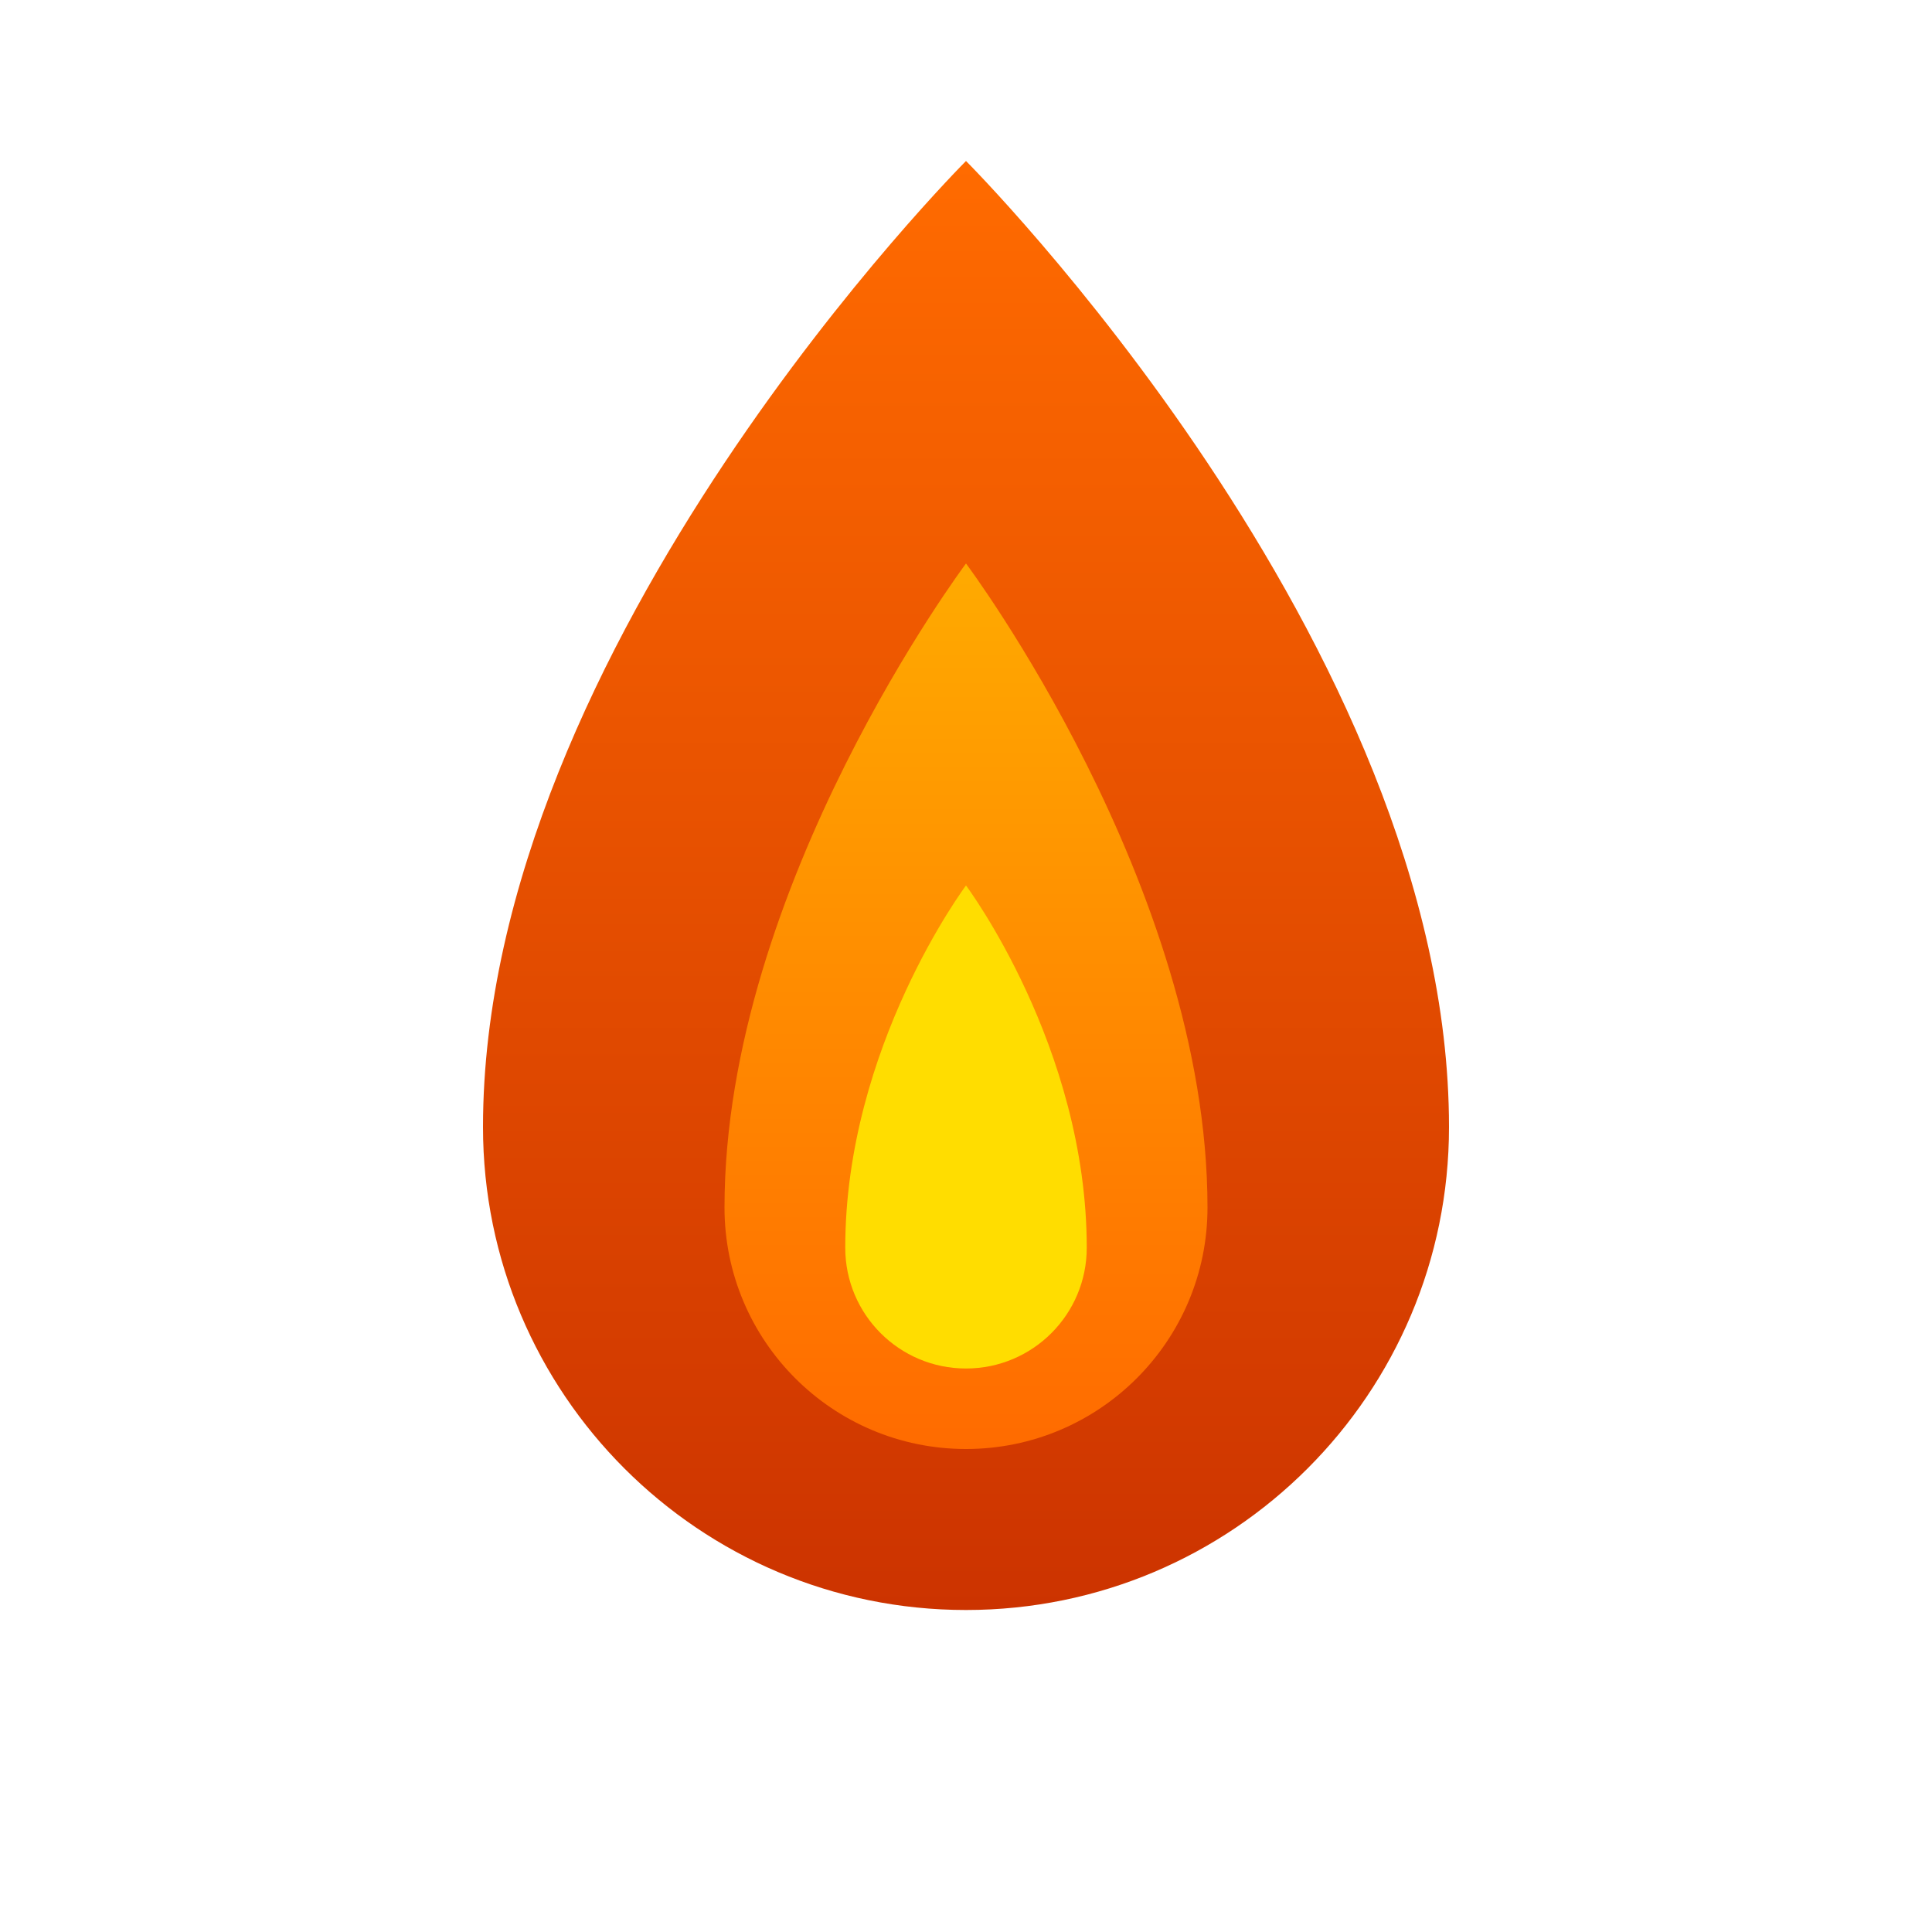 <svg width="32" height="32" viewBox="0 0 48 48" fill="none" xmlns="http://www.w3.org/2000/svg">
  <!-- THE FLAME favicon -->
  <path
    d="M24 4C24 4 12 16 12 28C12 34.627 17.373 40 24 40C30.627 40 36 34.627 36 28C36 16 24 4 24 4Z"
    fill="url(#flameGrad)"
  />
  <path
    d="M24 14C24 14 18 22 18 30C18 33.314 20.686 36 24 36C27.314 36 30 33.314 30 30C30 22 24 14 24 14Z"
    fill="url(#innerGrad)"
  />
  <path
    d="M24 22C24 22 21 26 21 31C21 32.657 22.343 34 24 34C25.657 34 27 32.657 27 31C27 26 24 22 24 22Z"
    fill="#FFDD00"
  />
  <defs>
    <linearGradient id="flameGrad" x1="24" y1="4" x2="24" y2="40" gradientUnits="userSpaceOnUse">
      <stop offset="0%" stop-color="#FF6B00" />
      <stop offset="100%" stop-color="#CC3300" />
    </linearGradient>
    <linearGradient id="innerGrad" x1="24" y1="14" x2="24" y2="36" gradientUnits="userSpaceOnUse">
      <stop offset="0%" stop-color="#FFAA00" />
      <stop offset="100%" stop-color="#FF6B00" />
    </linearGradient>
  </defs>
</svg>

